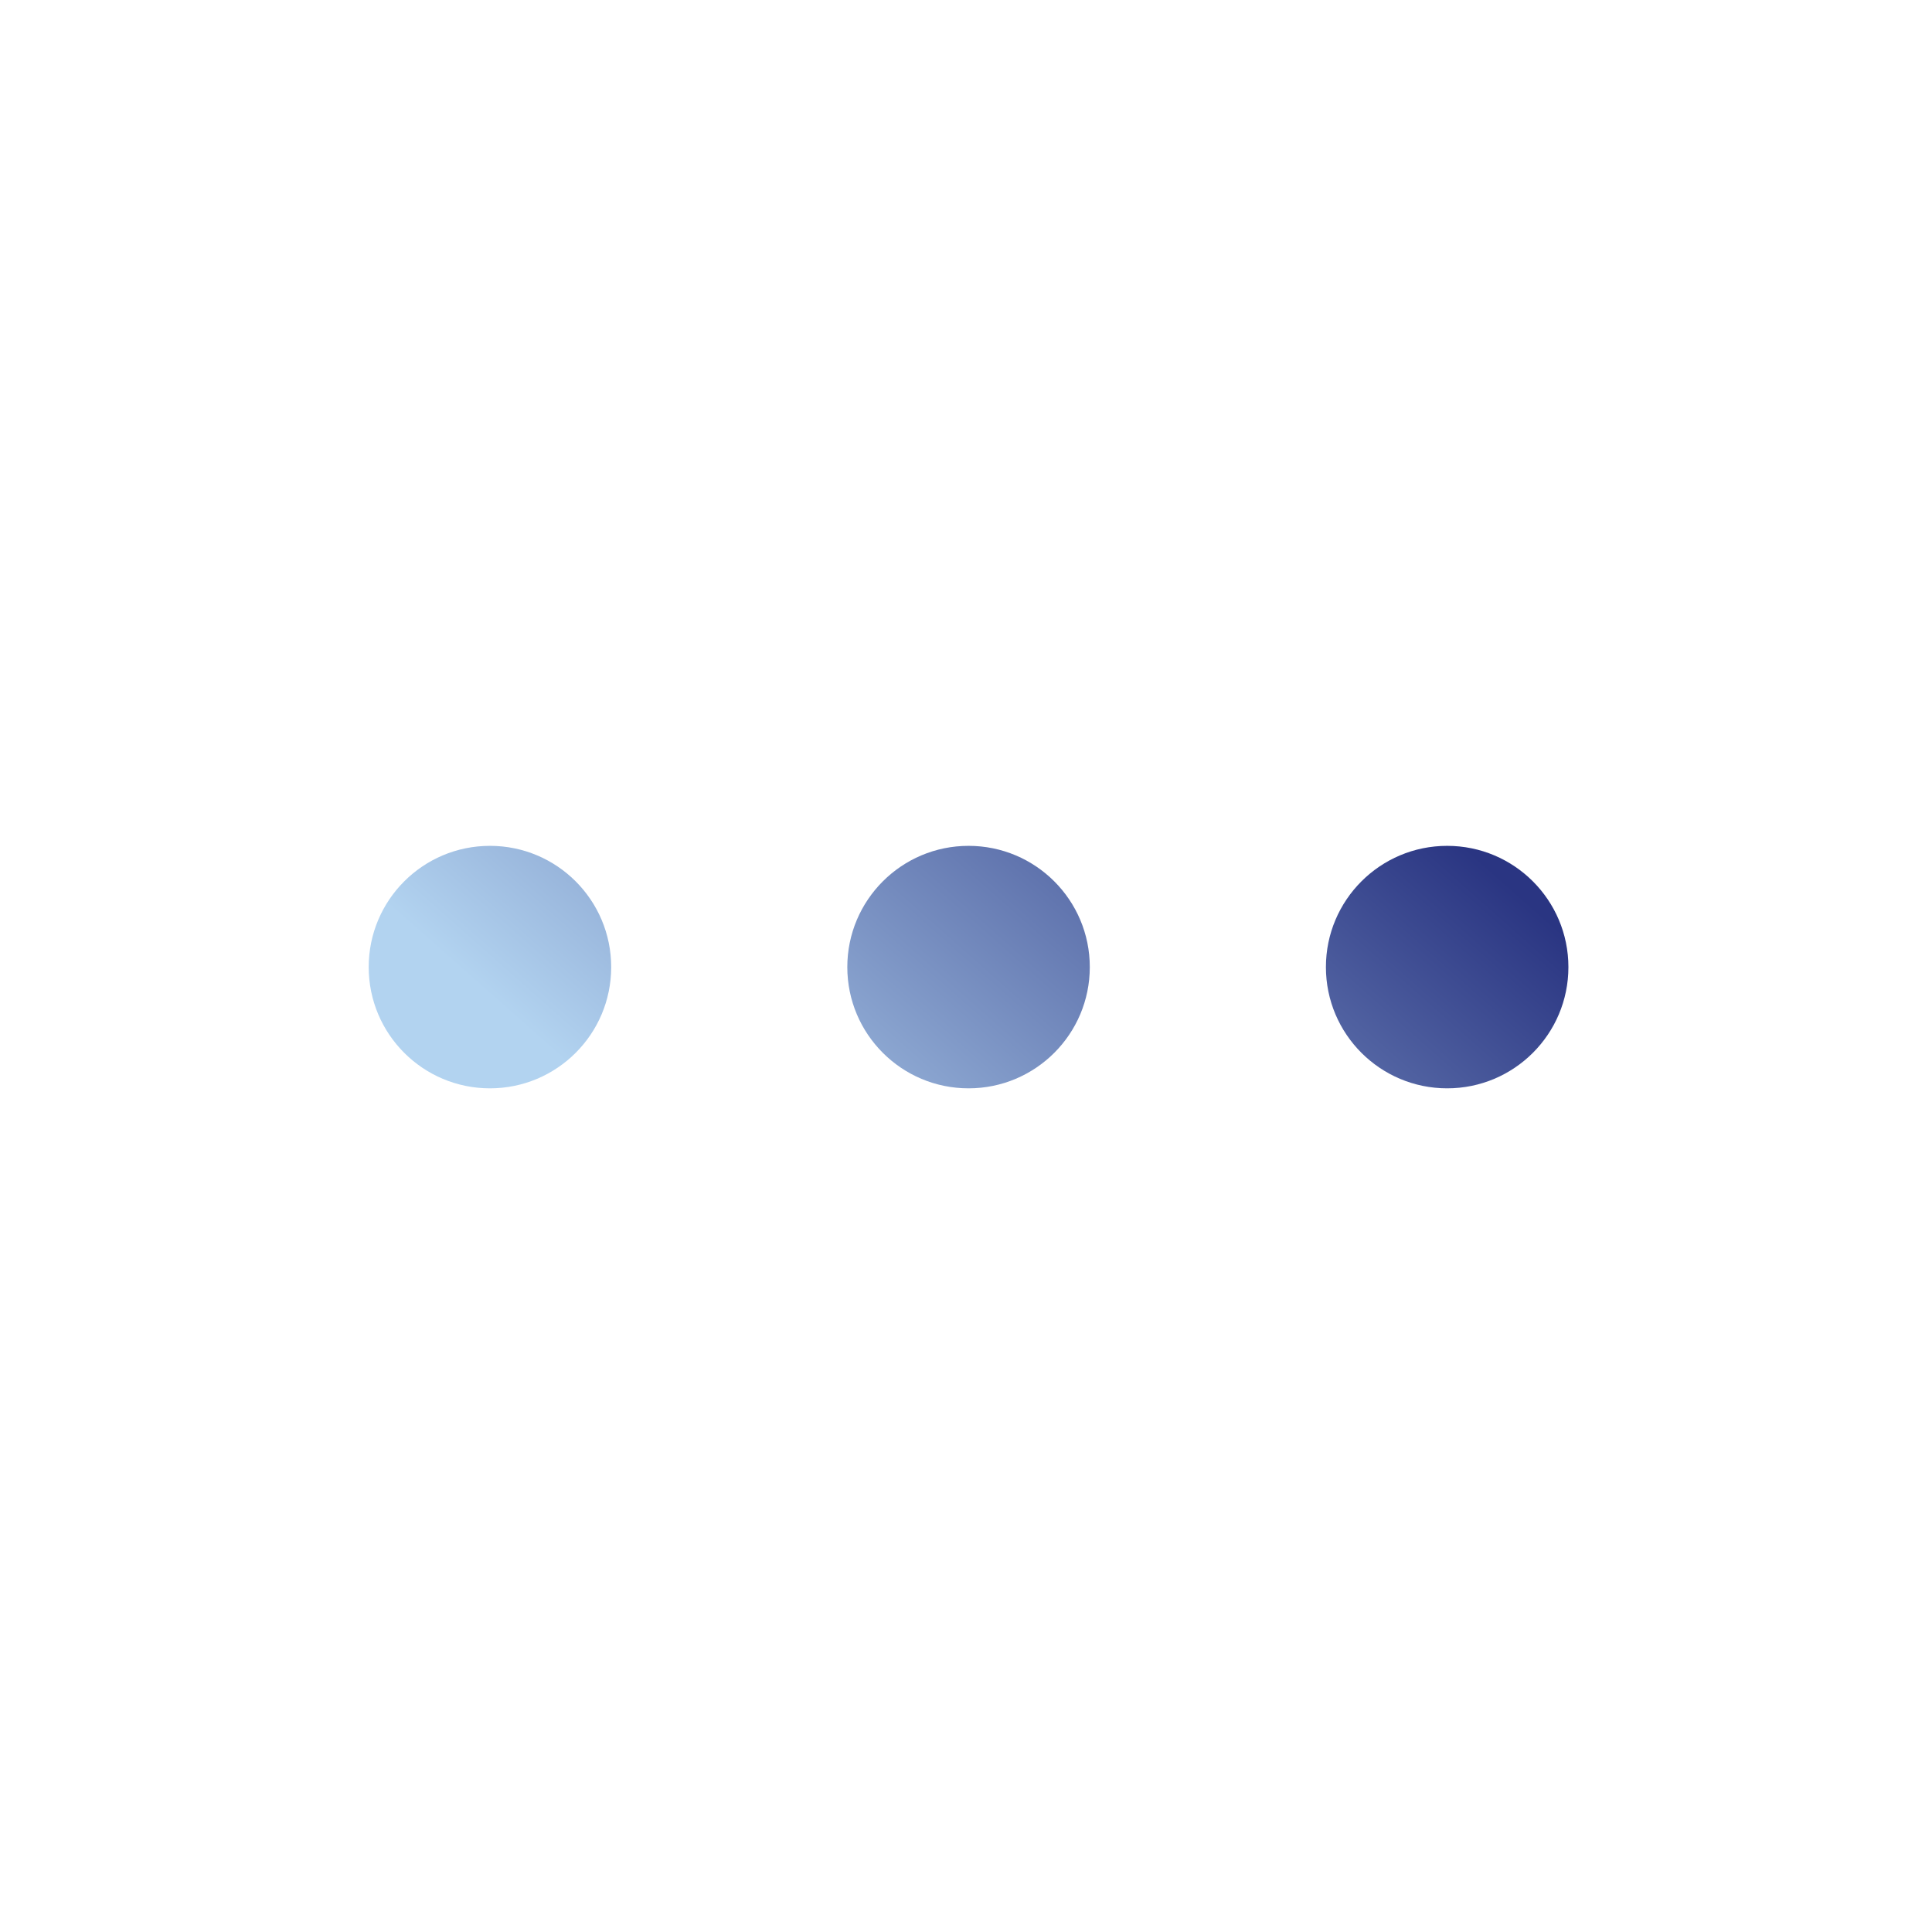 <?xml version="1.0" encoding="UTF-8"?> <svg xmlns="http://www.w3.org/2000/svg" xmlns:xlink="http://www.w3.org/1999/xlink" width="106" height="106" viewBox="0 0 106 106"><defs><linearGradient id="linear-gradient" x1="0.44" y1="0.567" x2="2.514" y2="-1.776" gradientUnits="objectBoundingBox"><stop offset="0" stop-color="#b2d3f0"></stop><stop offset="1" stop-color="#2a3582"></stop></linearGradient><linearGradient id="linear-gradient-2" x1="-0.427" y1="1.546" x2="1.647" y2="-0.796" xlink:href="#linear-gradient"></linearGradient><linearGradient id="linear-gradient-3" x1="-1.294" y1="2.526" x2="0.78" y2="0.183" xlink:href="#linear-gradient"></linearGradient></defs><g id="Symbol_54_23" data-name="Symbol 54 – 23" transform="translate(-40 -40)"><rect id="Rectangle_486" data-name="Rectangle 486" width="106" height="106" transform="translate(40 40)" fill="#fff"></rect><g id="Group_475" data-name="Group 475" transform="translate(60.229 86.408)"><circle id="Ellipse_282" data-name="Ellipse 282" cx="6.652" cy="6.652" r="6.652" transform="translate(0 0)" fill="url(#linear-gradient)"></circle><circle id="Ellipse_283" data-name="Ellipse 283" cx="6.652" cy="6.652" r="6.652" transform="translate(26.259 0)" fill="url(#linear-gradient-2)"></circle><circle id="Ellipse_284" data-name="Ellipse 284" cx="6.652" cy="6.652" r="6.652" transform="translate(52.518 0)" fill="url(#linear-gradient-3)"></circle></g></g></svg> 